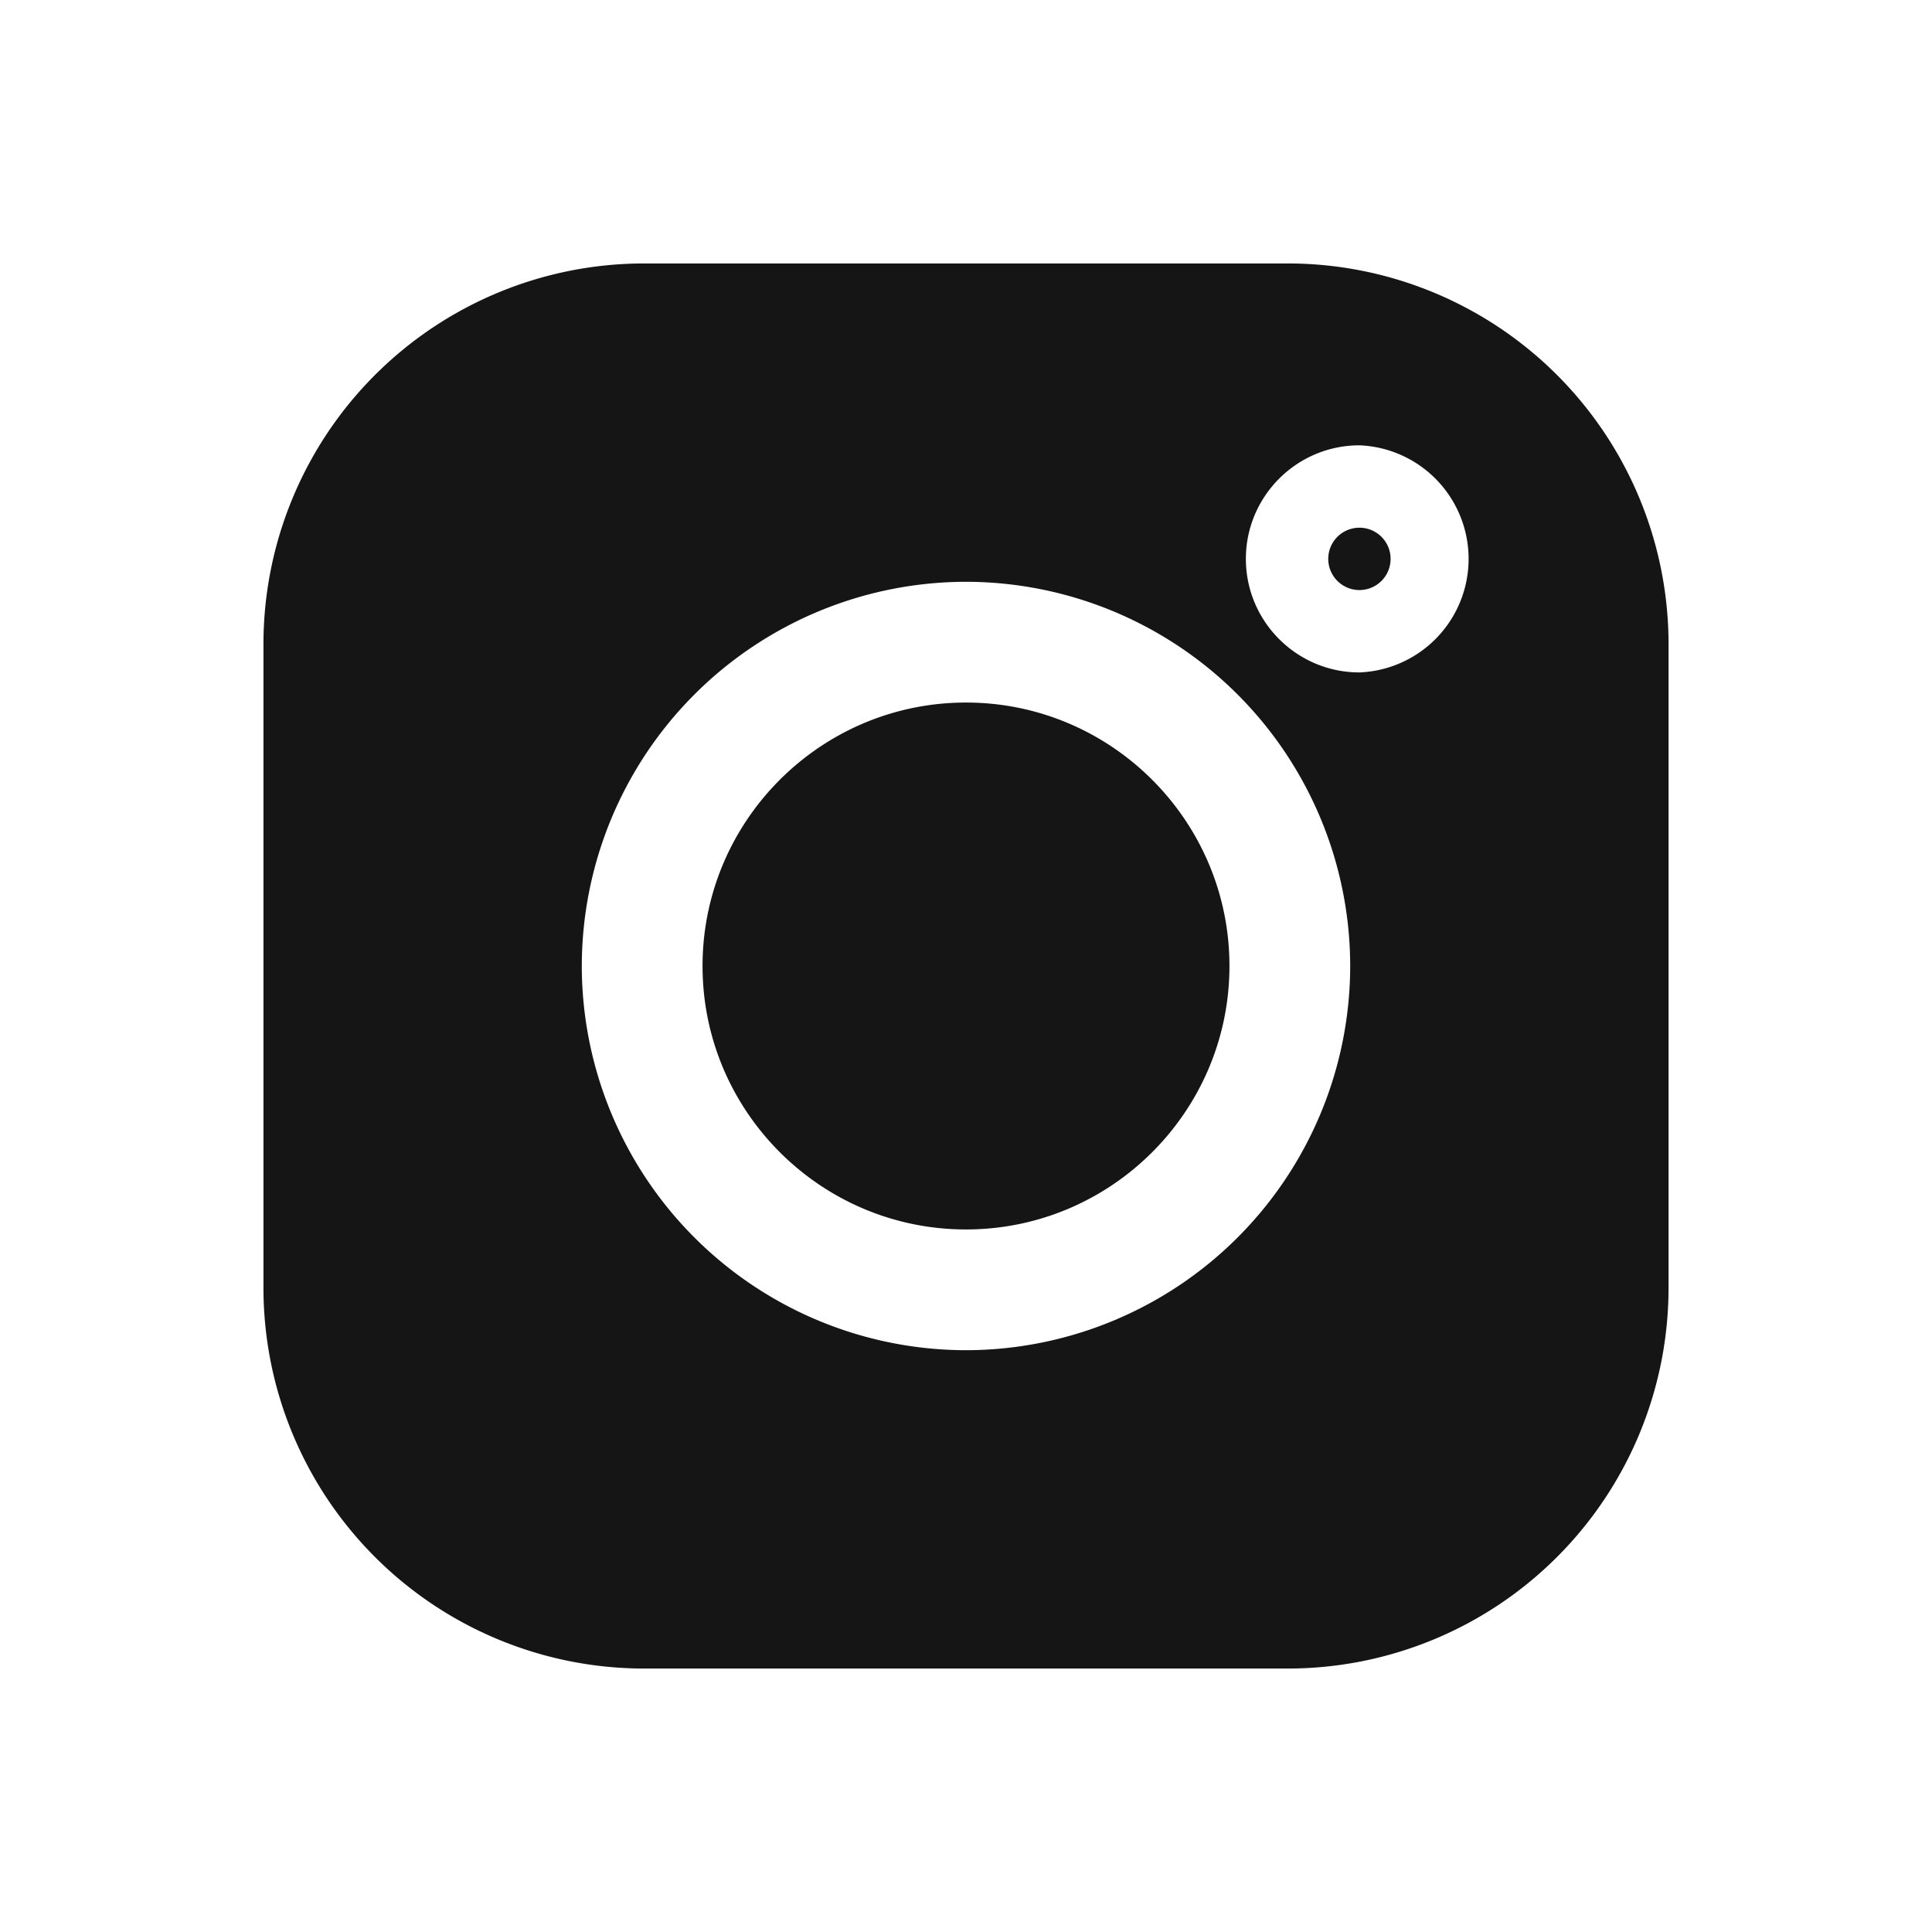<svg xmlns="http://www.w3.org/2000/svg" width="22" height="22" fill="none"><g fill="#151515" clip-path="url(#a)"><path d="M14.669 3H7.33A4.336 4.336 0 0 0 3 7.331v7.338A4.336 4.336 0 0 0 7.331 19h7.338A4.336 4.336 0 0 0 19 14.669V7.331A4.336 4.336 0 0 0 14.669 3ZM11 15.375A4.38 4.38 0 0 1 6.625 11 4.38 4.38 0 0 1 11 6.625 4.38 4.38 0 0 1 15.375 11 4.38 4.38 0 0 1 11 15.375Zm4.48-7.718c-.713 0-1.293-.58-1.293-1.293s.58-1.293 1.293-1.293a1.294 1.294 0 0 1 0 2.586Z"/><path d="M11 8c-1.654 0-3 1.346-3 3s1.346 3 3 3 3-1.346 3-3-1.346-3-3-3Zm4.48-1.991a.355.355 0 1 0 0 .71.355.355 0 0 0 0-.71Z"/></g><defs><clipPath id="a"><path fill="#fff" d="M3 3h16v16H3z"/></clipPath></defs></svg>